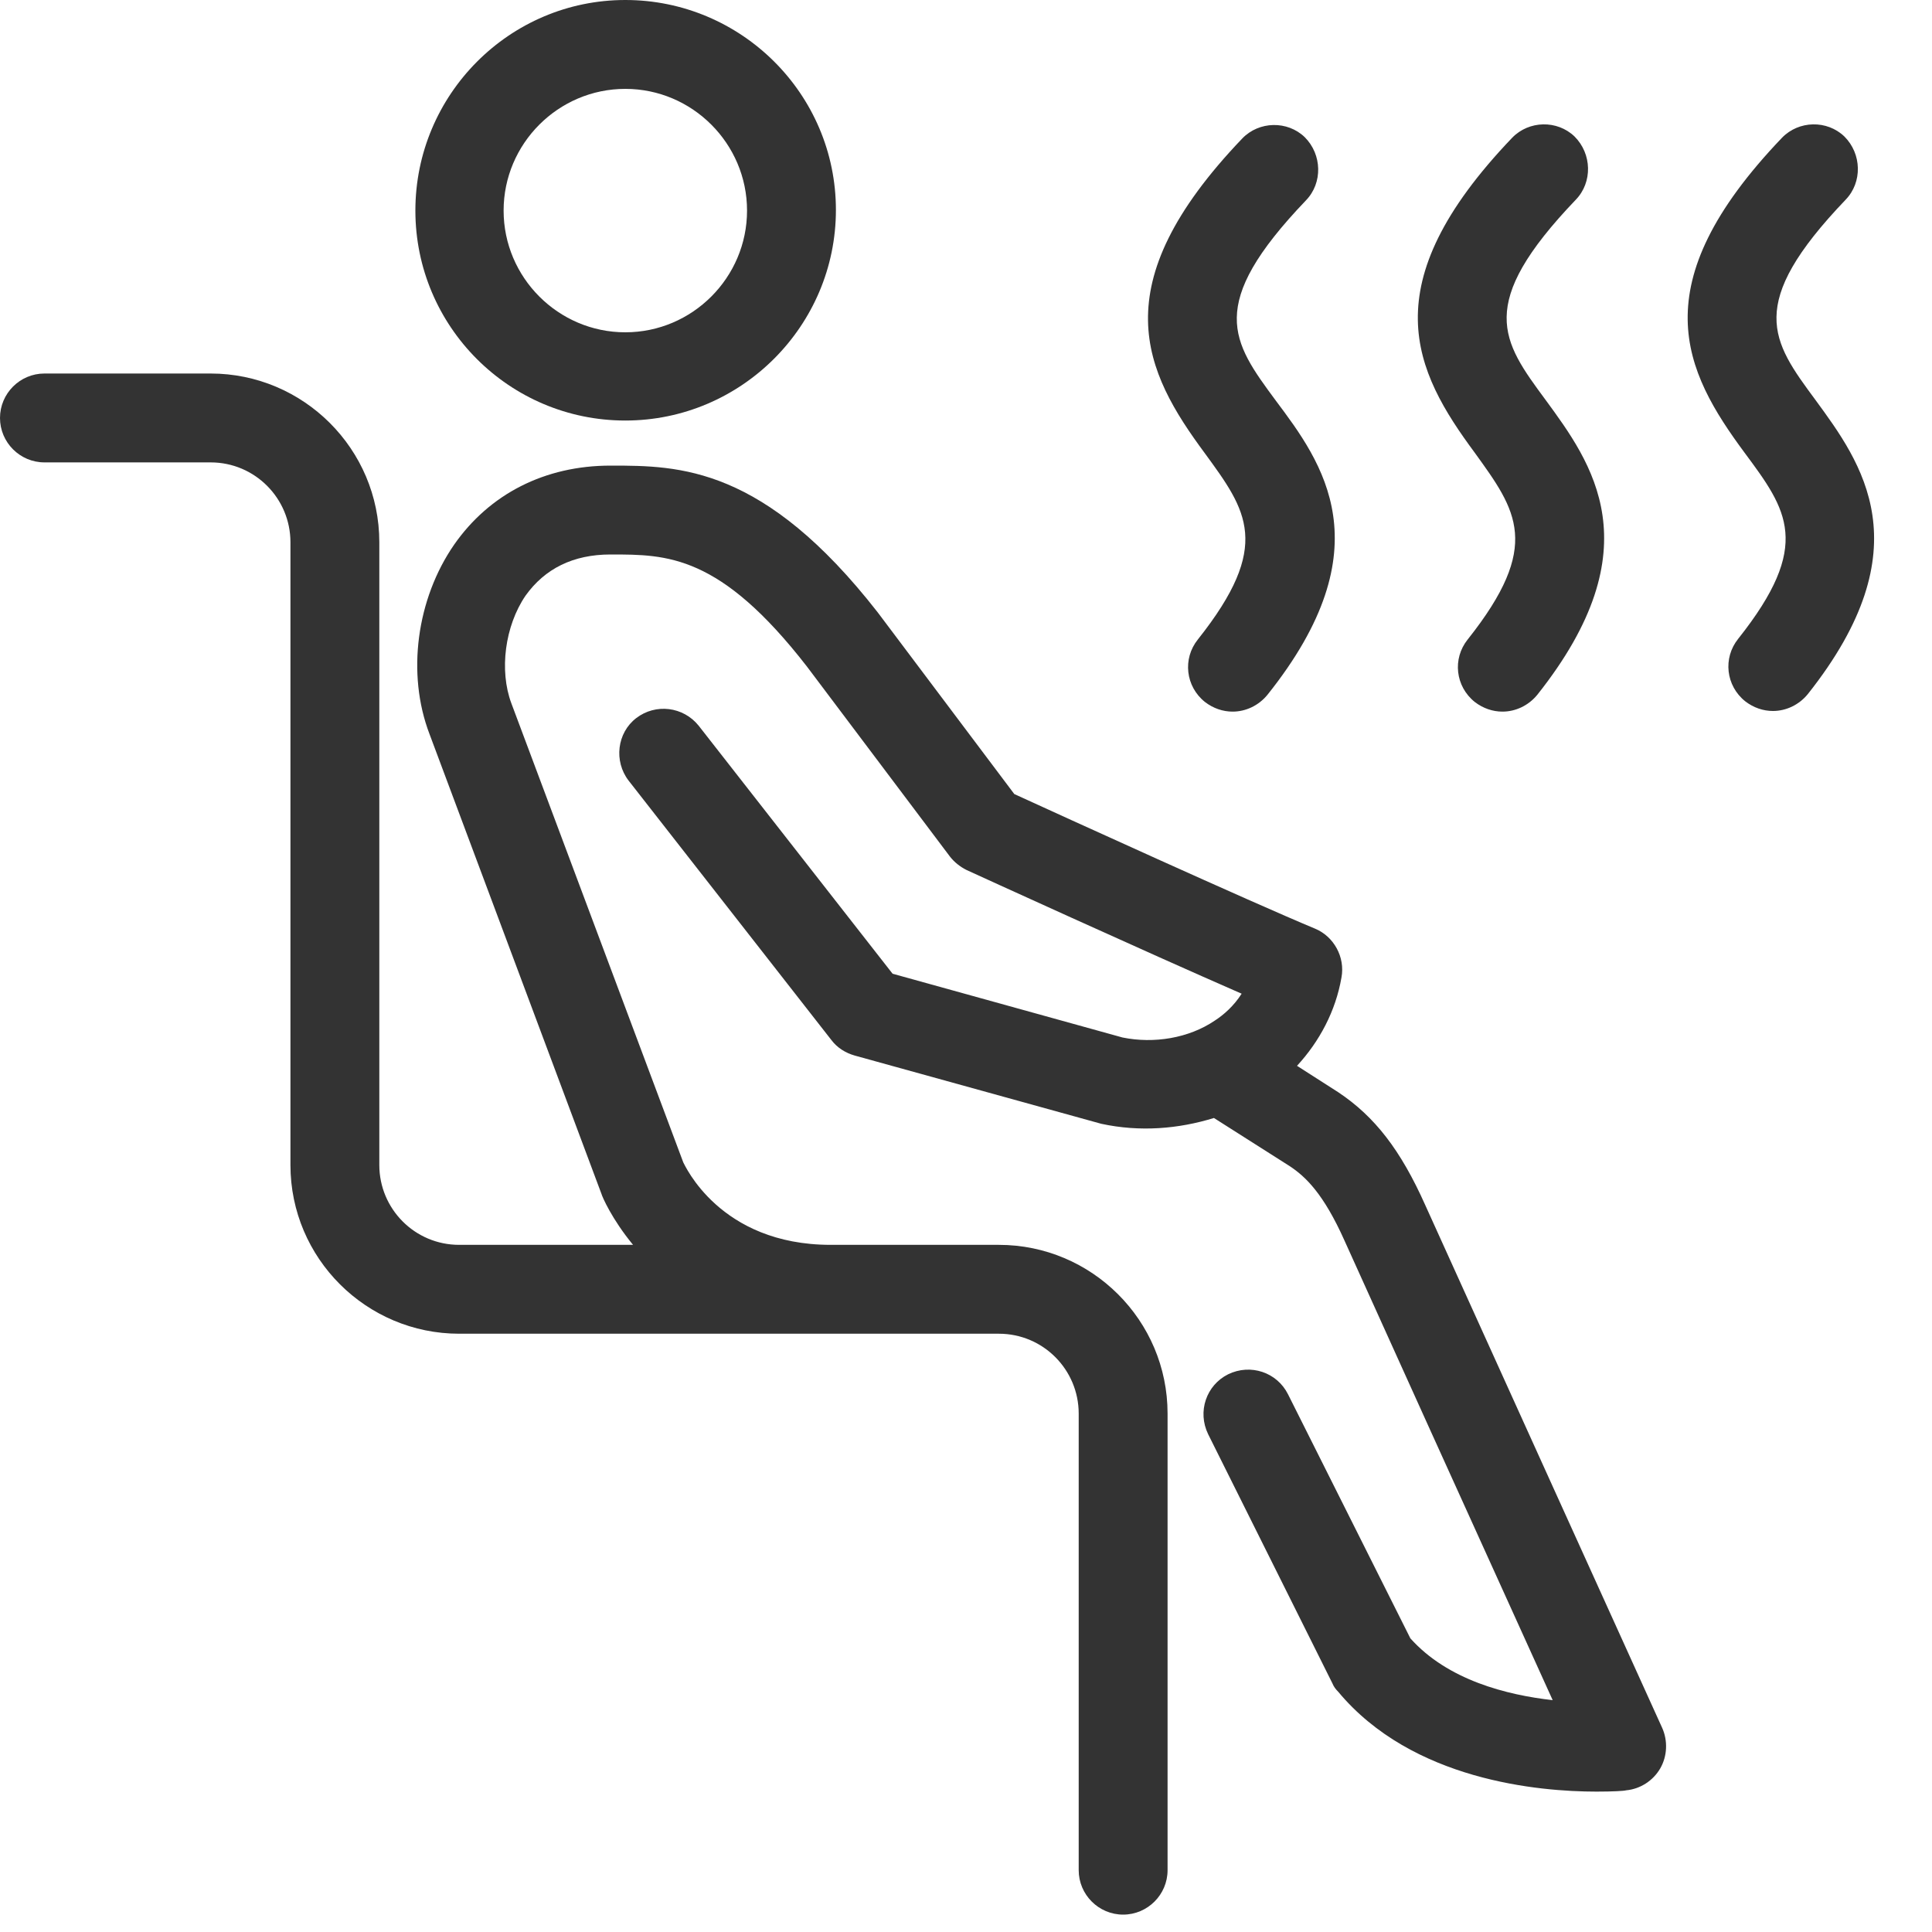 <svg width="30" height="30" viewBox="0 0 30 30" fill="none" xmlns="http://www.w3.org/2000/svg">
<path d="M9.71 6.53C11.51 6.53 12.98 5.06 12.98 3.26C12.98 1.46 11.51 0 9.71 0C7.91 0 6.45 1.47 6.45 3.27C6.45 5.07 7.91 6.53 9.71 6.53ZM9.71 1.38C10.75 1.38 11.6 2.23 11.6 3.27C11.6 4.31 10.75 5.16 9.71 5.16C8.67 5.16 7.82 4.31 7.82 3.27C7.82 2.23 8.67 1.38 9.71 1.38Z" fill="#333333"/>
<path d="M22.13 18.71C21.75 17.86 21.35 17.34 20.78 16.96L20.14 16.55C20.49 16.17 20.74 15.7 20.83 15.18C20.89 14.86 20.71 14.54 20.42 14.42C19.41 14 16.47 12.66 15.75 12.33L13.63 9.51C11.86 7.24 10.55 7.23 9.49 7.23H9.48C8.46 7.23 7.6 7.67 7.05 8.46C6.47 9.3 6.31 10.46 6.67 11.4L9.34 18.54C9.35 18.58 9.5 18.93 9.83 19.33H7.13C6.44 19.33 5.89 18.77 5.89 18.09V8.42C5.89 6.97 4.71 5.8 3.27 5.8H0.69C0.31 5.8 0 6.11 0 6.49C0 6.87 0.31 7.18 0.69 7.18H3.27C3.96 7.18 4.51 7.74 4.51 8.42V18.09C4.51 19.54 5.69 20.71 7.13 20.71H15.51C16.2 20.71 16.75 21.27 16.75 21.95V29.04C16.75 29.42 17.06 29.73 17.44 29.73C17.82 29.73 18.13 29.42 18.13 29.04V21.95C18.13 20.5 16.95 19.33 15.51 19.33H12.9C11.17 19.33 10.63 18.08 10.61 18.05L7.94 10.92C7.75 10.41 7.84 9.72 8.16 9.25C8.46 8.83 8.9 8.61 9.48 8.61C9.48 8.61 9.48 8.61 9.49 8.61C10.36 8.61 11.18 8.61 12.53 10.35L14.75 13.3C14.82 13.39 14.91 13.46 15.01 13.51C15.14 13.57 17.79 14.78 19.28 15.43C19.16 15.62 19 15.76 18.86 15.85C18.46 16.12 17.92 16.21 17.43 16.11L13.86 15.12L10.85 11.27C10.61 10.97 10.18 10.92 9.88 11.15C9.58 11.38 9.53 11.82 9.76 12.12L12.91 16.15C13 16.27 13.13 16.35 13.27 16.39L17.1 17.45C17.7 17.58 18.3 17.53 18.85 17.36L20.03 18.11C20.27 18.27 20.55 18.53 20.88 19.27C21.09 19.74 23.17 24.33 24.11 26.4C23.4 26.32 22.48 26.09 21.9 25.44L20 21.65C19.83 21.31 19.42 21.17 19.07 21.34C18.73 21.51 18.59 21.92 18.76 22.27L20.69 26.14C20.71 26.19 20.74 26.23 20.78 26.27C21.93 27.65 23.9 27.82 24.79 27.82C25.05 27.82 25.22 27.81 25.25 27.8C25.47 27.78 25.67 27.65 25.78 27.46C25.89 27.27 25.9 27.03 25.81 26.83C25.81 26.83 22.4 19.31 22.13 18.71Z" fill="#333333"/>
<path d="M18.6 9.93C18.36 10.23 18.41 10.66 18.71 10.9C18.84 11 18.99 11.05 19.14 11.05C19.34 11.05 19.54 10.96 19.68 10.79C21.51 8.5 20.53 7.18 19.81 6.22C19.13 5.3 18.72 4.74 20.28 3.11C20.54 2.84 20.53 2.4 20.26 2.13C19.99 1.87 19.55 1.88 19.29 2.15C17.1 4.44 17.77 5.77 18.71 7.04C19.36 7.93 19.76 8.47 18.6 9.93Z" fill="#333333"/>
<path d="M22.79 9.93C22.55 10.23 22.6 10.66 22.9 10.9C23.03 11 23.18 11.05 23.33 11.05C23.53 11.05 23.73 10.96 23.87 10.79C25.69 8.5 24.71 7.18 24 6.21C23.32 5.29 22.91 4.73 24.47 3.1C24.73 2.83 24.72 2.39 24.45 2.12C24.18 1.86 23.74 1.87 23.48 2.14C21.29 4.43 21.96 5.76 22.9 7.03C23.55 7.93 23.95 8.47 22.79 9.93Z" fill="#333333"/>
<path d="M28.19 6.21C27.51 5.29 27.1 4.73 28.66 3.1C28.92 2.83 28.91 2.39 28.64 2.12C28.37 1.86 27.93 1.87 27.67 2.14C25.48 4.43 26.15 5.76 27.09 7.03C27.75 7.92 28.15 8.46 26.99 9.92C26.75 10.22 26.8 10.65 27.1 10.89C27.23 10.99 27.38 11.04 27.53 11.04C27.73 11.04 27.93 10.95 28.07 10.78C29.88 8.5 28.9 7.18 28.19 6.21Z" fill="#333333"/>
</svg>
